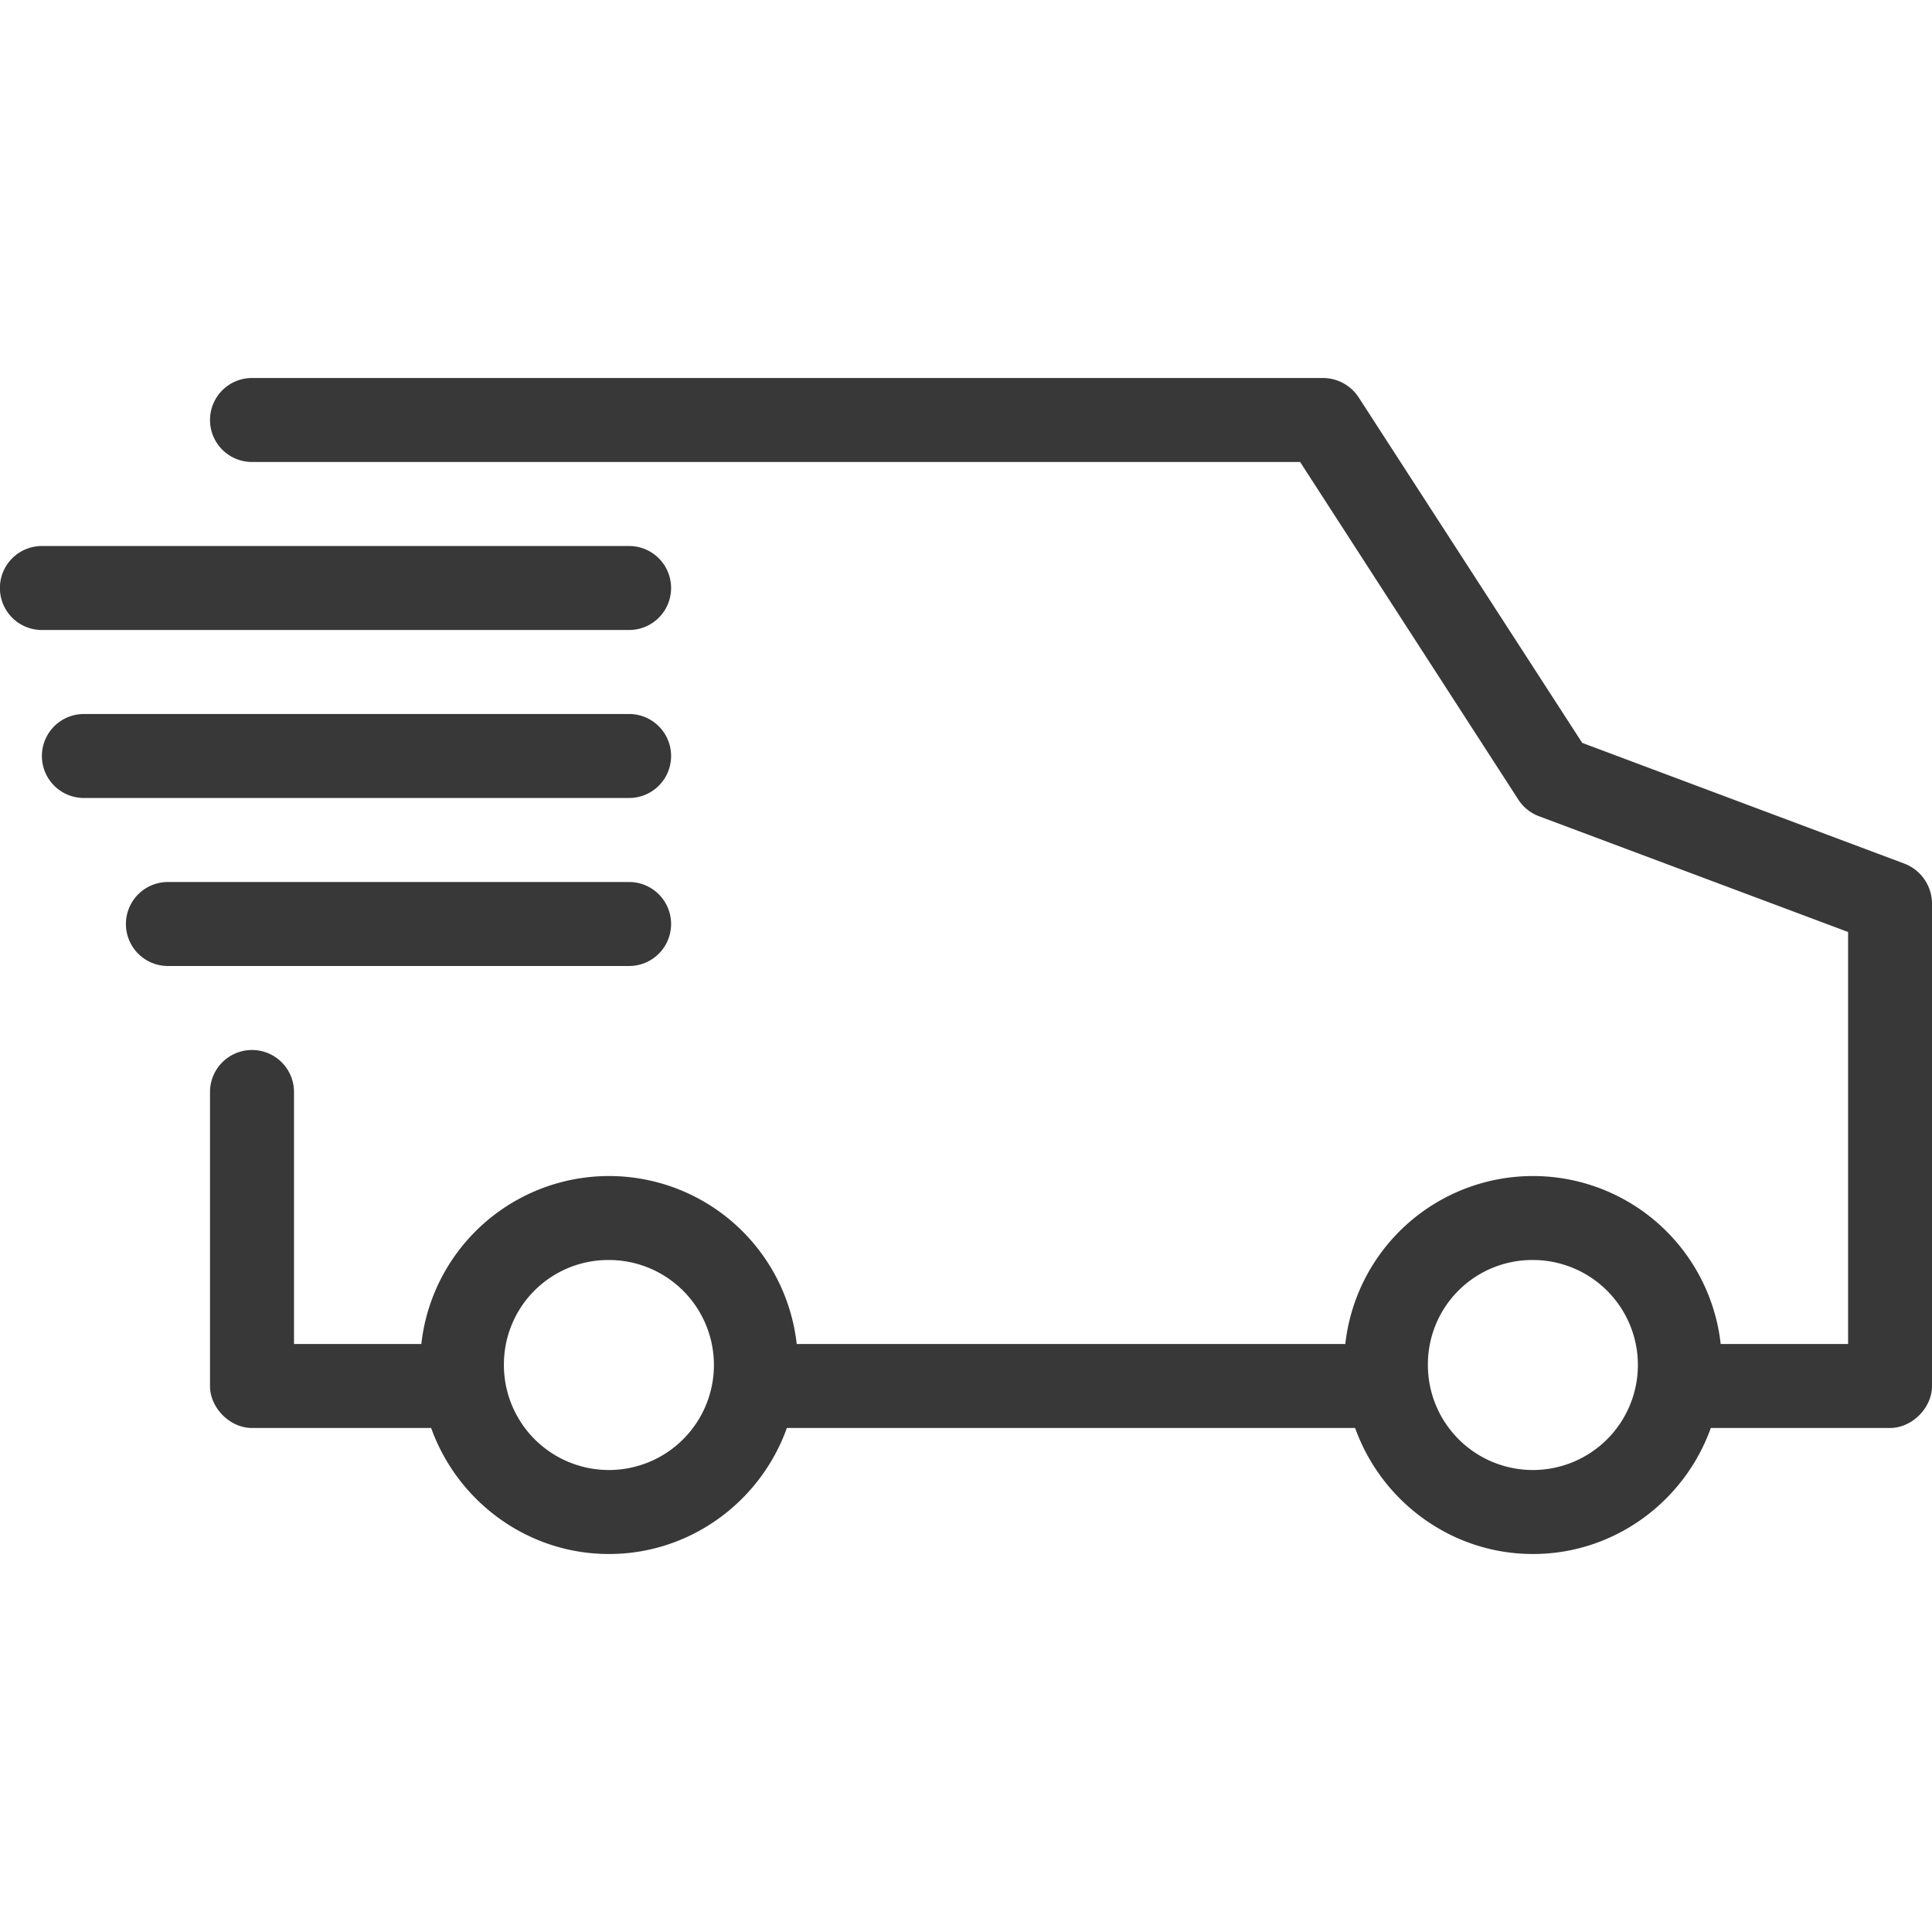 <svg id="delivery" xmlns="http://www.w3.org/2000/svg" viewBox="0 0 800 800"><defs><style>.cls-1{fill:#383838;fill-rule:evenodd;}</style></defs><title>shipping</title><path class="cls-1" d="M104.35,156.52a17.39,17.39,0,0,0,0,34.78h434l90.49,140a17.56,17.56,0,0,0,8.7,6.79l127.72,47.83V556.52H712.5a78.2,78.2,0,0,0-155.44,0H329.9a78.2,78.2,0,0,0-155.44,0H121.74V452.17a17.39,17.39,0,0,0-34.78,0V573.91c0,9.11,8.28,17.39,17.39,17.39h74.18c10.84,30.3,39.77,52.18,73.64,52.18S315,621.6,325.82,591.3H561.13c10.84,30.3,39.77,52.18,73.64,52.18s62.8-21.88,73.64-52.18h74.2c9.09,0,17.39-8.28,17.39-17.39v-200a17.81,17.81,0,0,0-11.42-16.3l-133.42-50L562.5,164.4a17.74,17.74,0,0,0-14.67-7.88Zm-87,69.57a17.39,17.39,0,0,0,0,34.78H260.5a17.39,17.39,0,0,0,0-34.78H17.39Zm17.39,69.56a17.39,17.39,0,1,0,0,34.78H260.5a17.39,17.39,0,0,0,0-34.78H34.78Zm34.79,69.57a17.39,17.39,0,1,0,0,34.78H260.5a17.39,17.39,0,0,0,0-34.78H69.57Zm182.6,156.52a43.48,43.48,0,1,1-43.47,44,4.51,4.51,0,0,1,0-.52A43.22,43.22,0,0,1,252.17,521.74Zm382.61,0a43.48,43.48,0,1,1-43.48,44v-.52A43.22,43.22,0,0,1,634.78,521.74Z"/></svg>